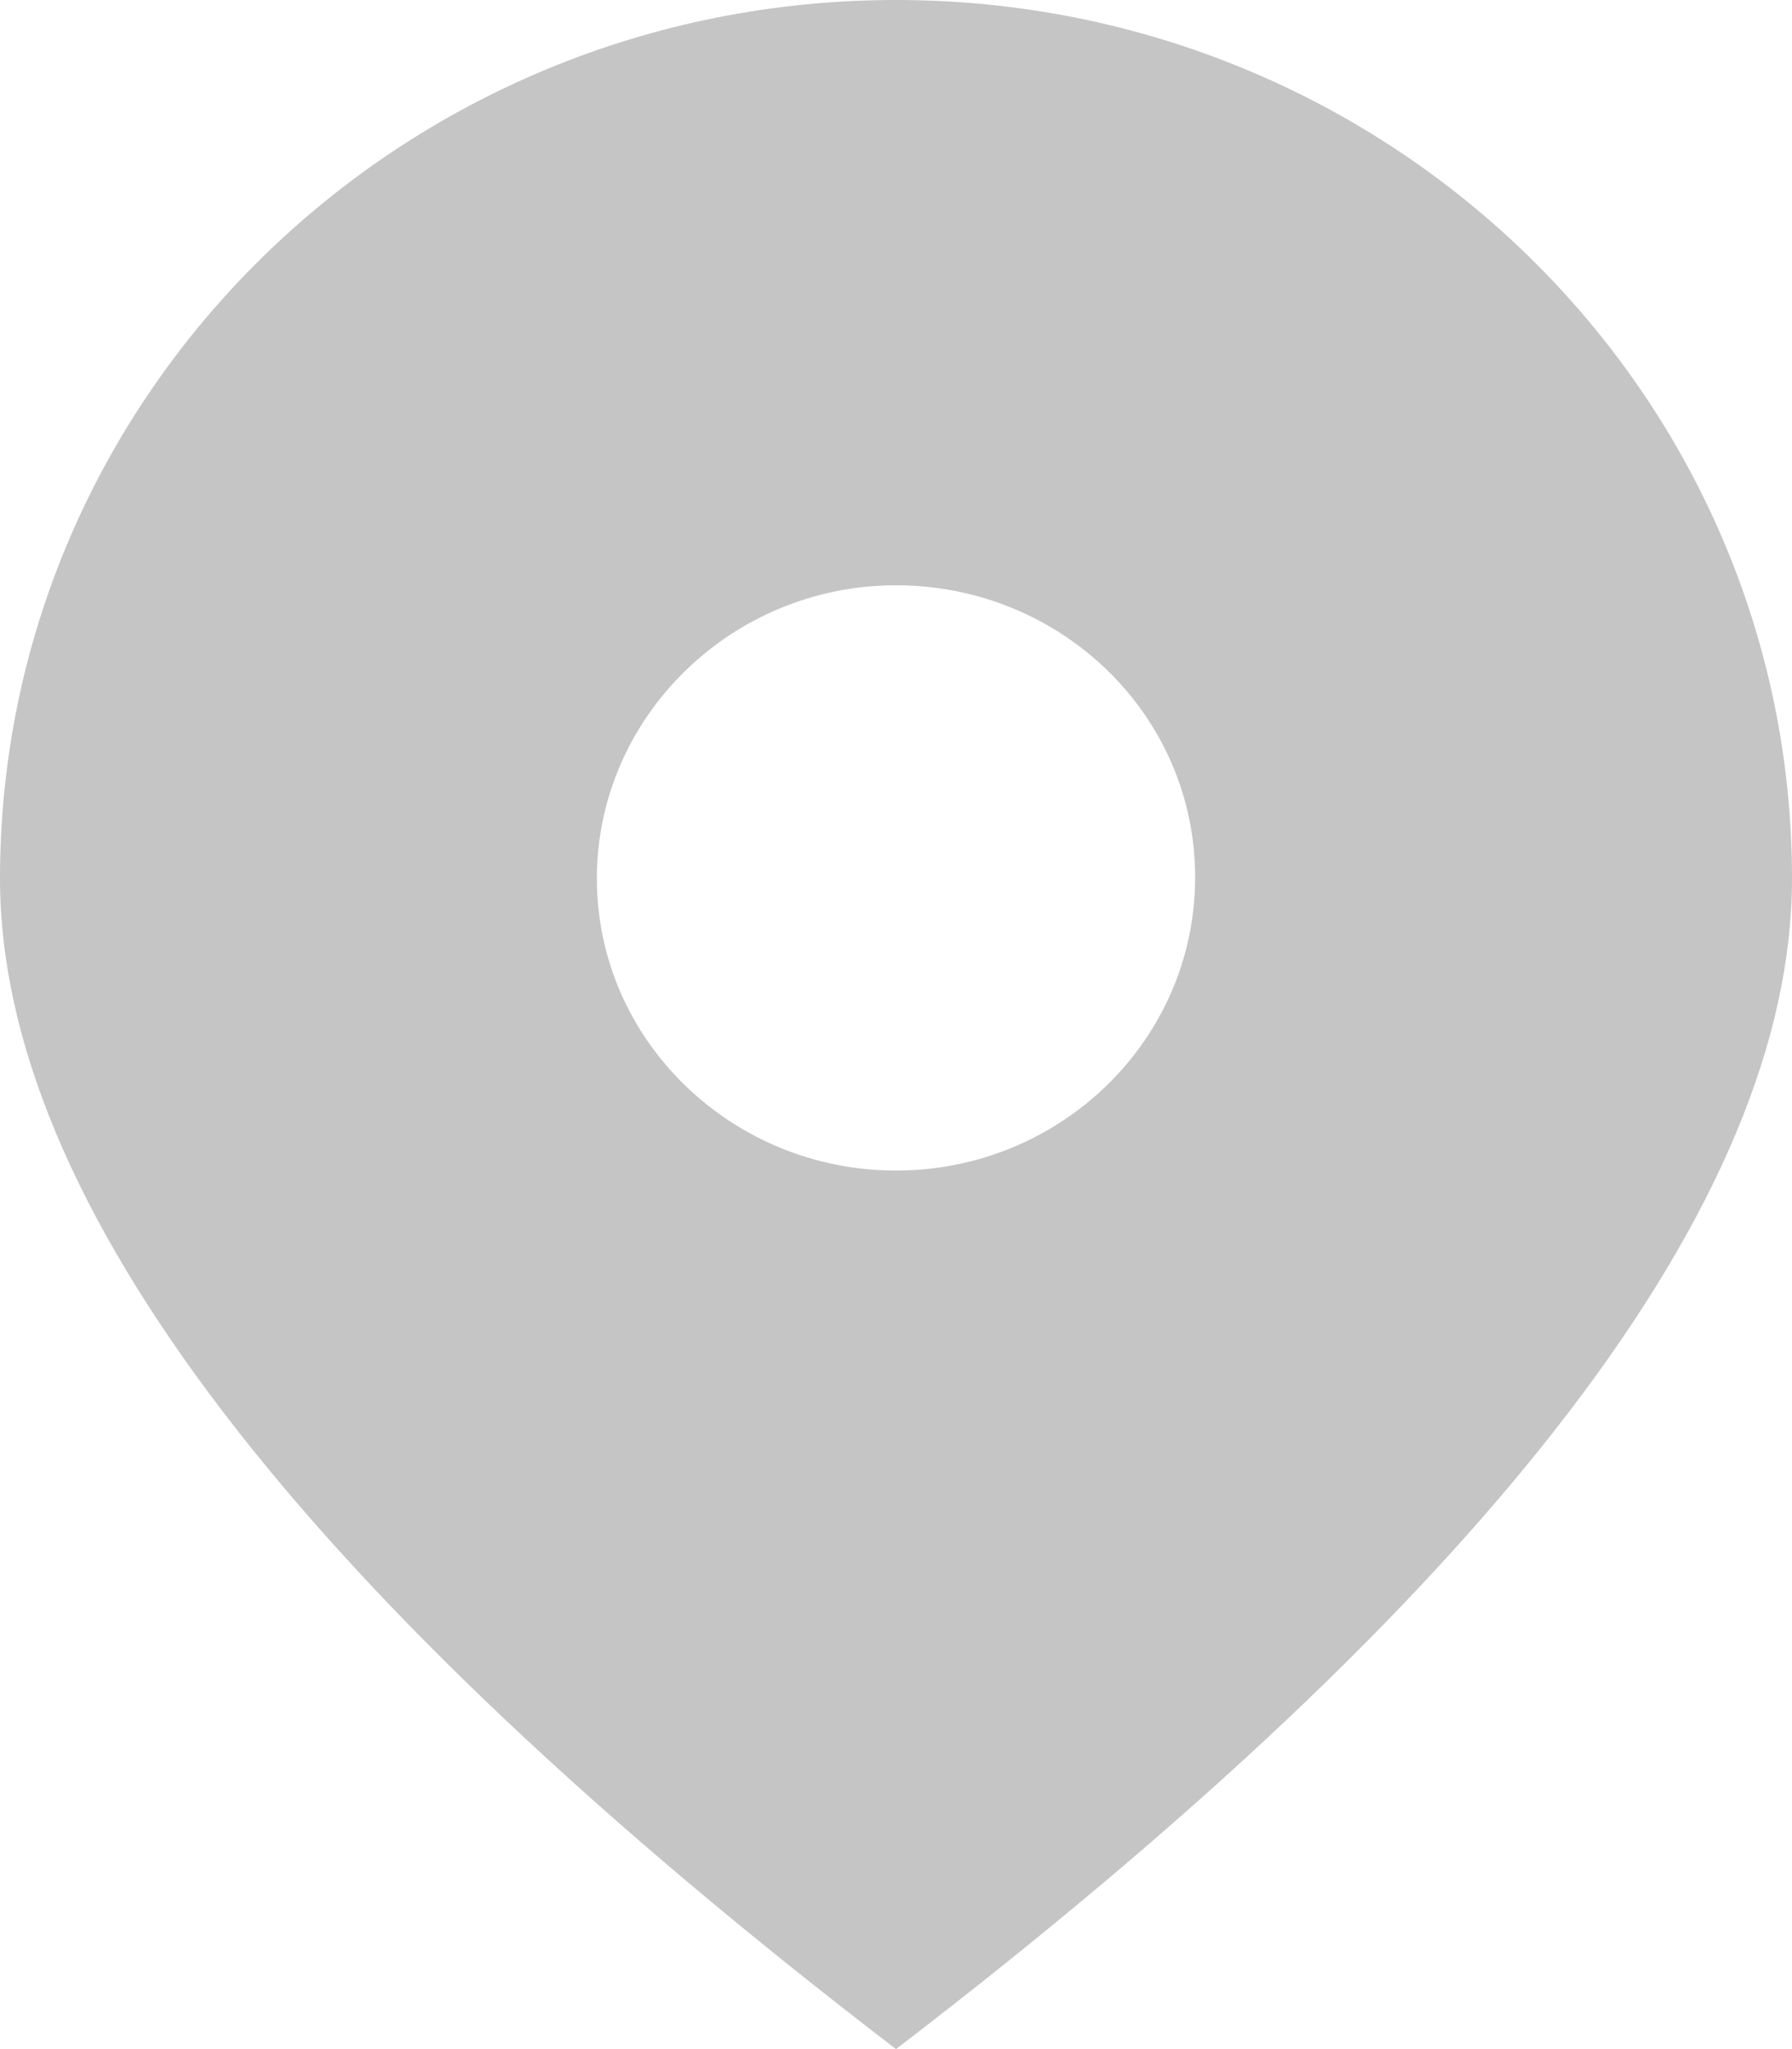 <svg width="14" height="16" viewBox="0 0 14 16" fill="none" xmlns="http://www.w3.org/2000/svg">
<g clip-path="url(#clip0_82_1137)">
<path d="M7 9.14C8.286 9.14 9.337 8.12 9.337 6.85C9.337 5.58 8.286 4.57 7 4.57C5.714 4.57 4.663 5.6 4.663 6.86C4.663 8.12 5.714 9.14 7 9.14ZM7 16C2.337 12.43 0 9.38 0 6.86C0 3.07 3.133 0 7 0C10.867 0 14 3.07 14 6.86C14 9.38 11.663 12.43 7 16Z" fill="#C5C5C5"/>
</g>
<defs>
<clipPath id="clip0_82_1137">
<rect width="14" height="16" fill="white"/>
</clipPath>
</defs>
</svg>
